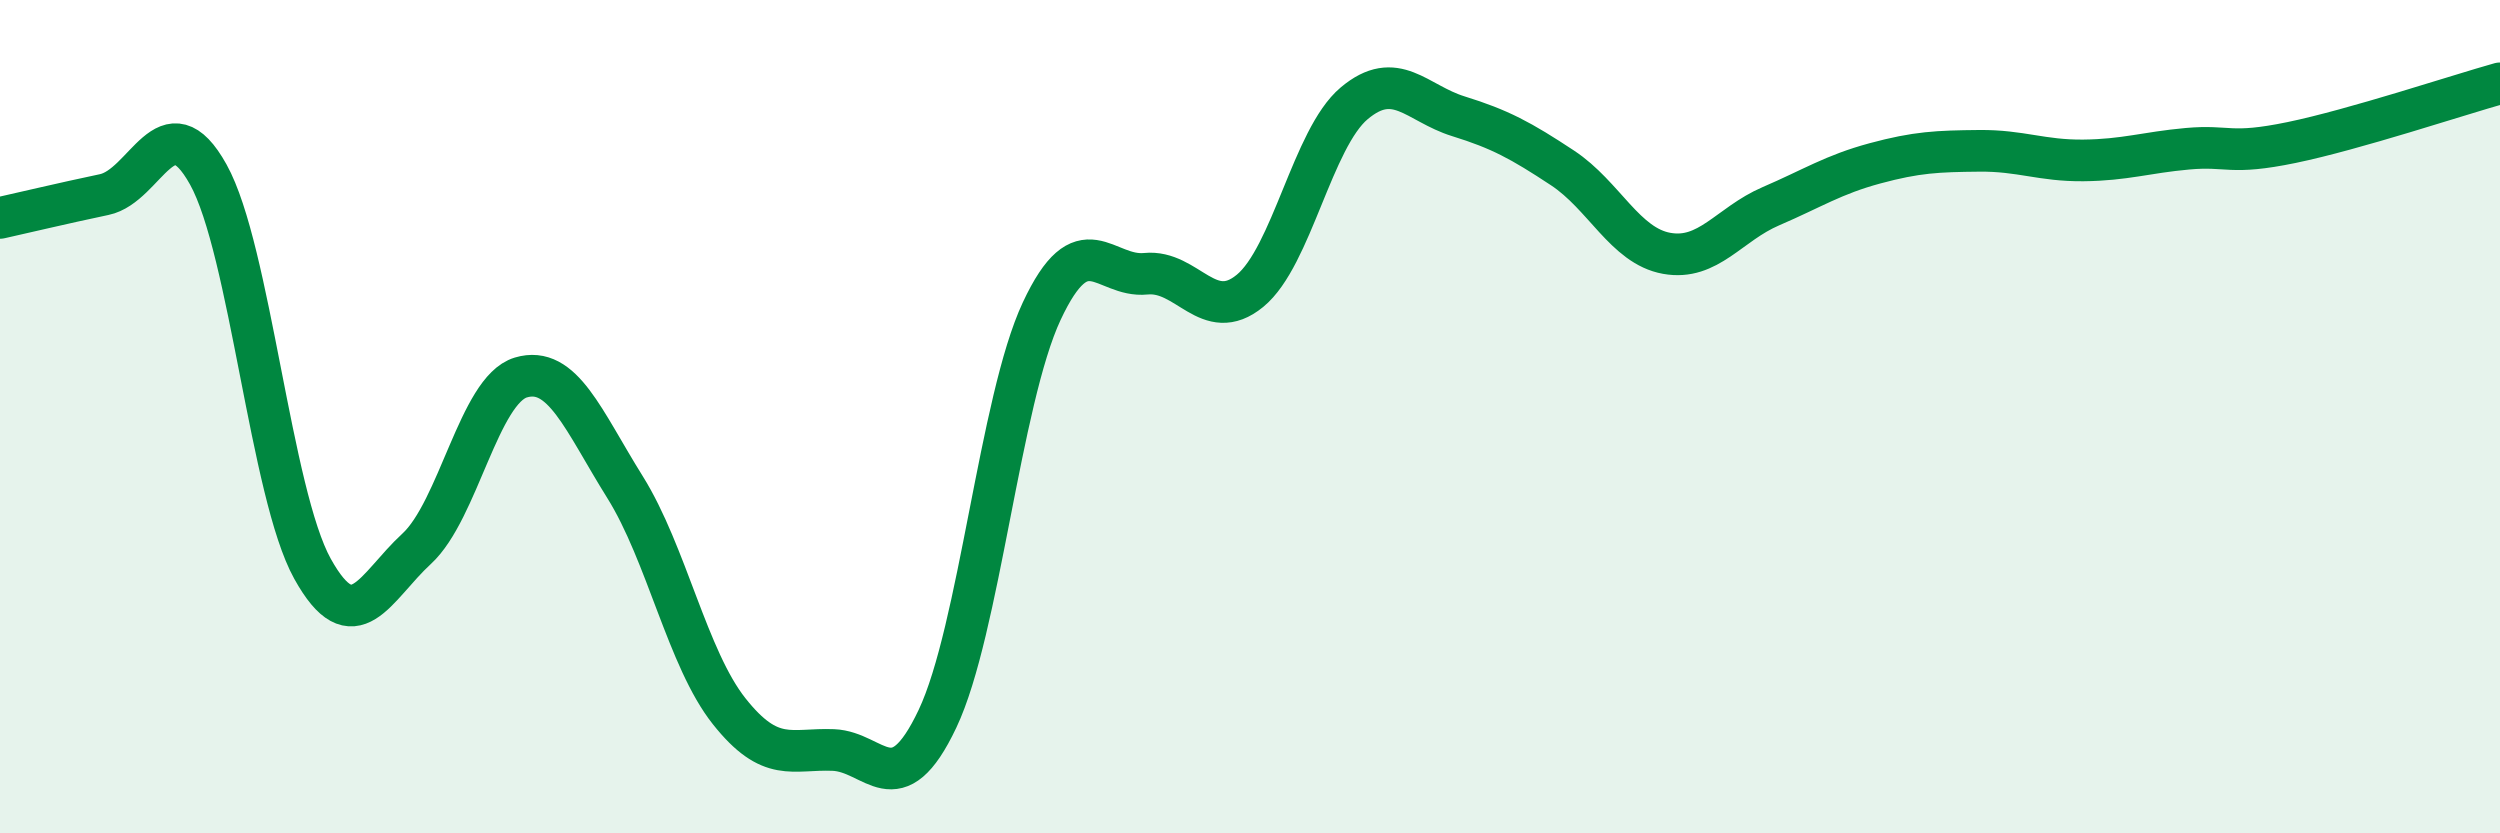 
    <svg width="60" height="20" viewBox="0 0 60 20" xmlns="http://www.w3.org/2000/svg">
      <path
        d="M 0,5.23 C 0.5,5.12 1.5,4.88 2.5,4.67 C 3.5,4.46 4,2.39 5,4.19 C 6,5.99 6.5,11.85 7.5,13.65 C 8.5,15.45 9,14.09 10,13.17 C 11,12.25 11.5,9.36 12.5,9.06 C 13.5,8.76 14,10.09 15,11.69 C 16,13.29 16.5,15.81 17.5,17.07 C 18.5,18.33 19,17.96 20,18 C 21,18.04 21.5,19.36 22.5,17.25 C 23.5,15.14 24,9.61 25,7.47 C 26,5.33 26.5,6.67 27.5,6.57 C 28.5,6.47 29,7.8 30,6.98 C 31,6.16 31.5,3.32 32.5,2.48 C 33.5,1.64 34,2.48 35,2.79 C 36,3.1 36.5,3.37 37.5,4.03 C 38.5,4.69 39,5.9 40,6.08 C 41,6.26 41.5,5.38 42.5,4.95 C 43.5,4.52 44,4.19 45,3.92 C 46,3.65 46.5,3.63 47.5,3.62 C 48.5,3.61 49,3.86 50,3.85 C 51,3.84 51.5,3.66 52.5,3.57 C 53.5,3.48 53.5,3.73 55,3.42 C 56.5,3.11 59,2.28 60,2L60 20L0 20Z"
        fill="#008740"
        opacity="0.1"
        stroke-linecap="round"
        stroke-linejoin="round"
      />
      <path
        d="M 0,5.23 C 0.5,5.12 1.5,4.88 2.5,4.67 C 3.5,4.46 4,2.39 5,4.19 C 6,5.99 6.5,11.85 7.5,13.65 C 8.5,15.45 9,14.09 10,13.17 C 11,12.25 11.5,9.36 12.5,9.06 C 13.5,8.76 14,10.09 15,11.69 C 16,13.29 16.5,15.81 17.5,17.07 C 18.5,18.33 19,17.96 20,18 C 21,18.04 21.5,19.36 22.5,17.25 C 23.5,15.14 24,9.61 25,7.47 C 26,5.33 26.5,6.67 27.5,6.57 C 28.5,6.47 29,7.8 30,6.98 C 31,6.16 31.5,3.32 32.5,2.48 C 33.5,1.64 34,2.48 35,2.79 C 36,3.1 36.5,3.37 37.5,4.03 C 38.5,4.69 39,5.9 40,6.08 C 41,6.26 41.5,5.38 42.5,4.95 C 43.5,4.52 44,4.19 45,3.92 C 46,3.65 46.5,3.63 47.5,3.62 C 48.5,3.61 49,3.86 50,3.85 C 51,3.84 51.5,3.66 52.5,3.57 C 53.5,3.48 53.5,3.73 55,3.42 C 56.5,3.11 59,2.28 60,2"
        stroke="#008740"
        stroke-width="1"
        fill="none"
        stroke-linecap="round"
        stroke-linejoin="round"
      />
    </svg>
  